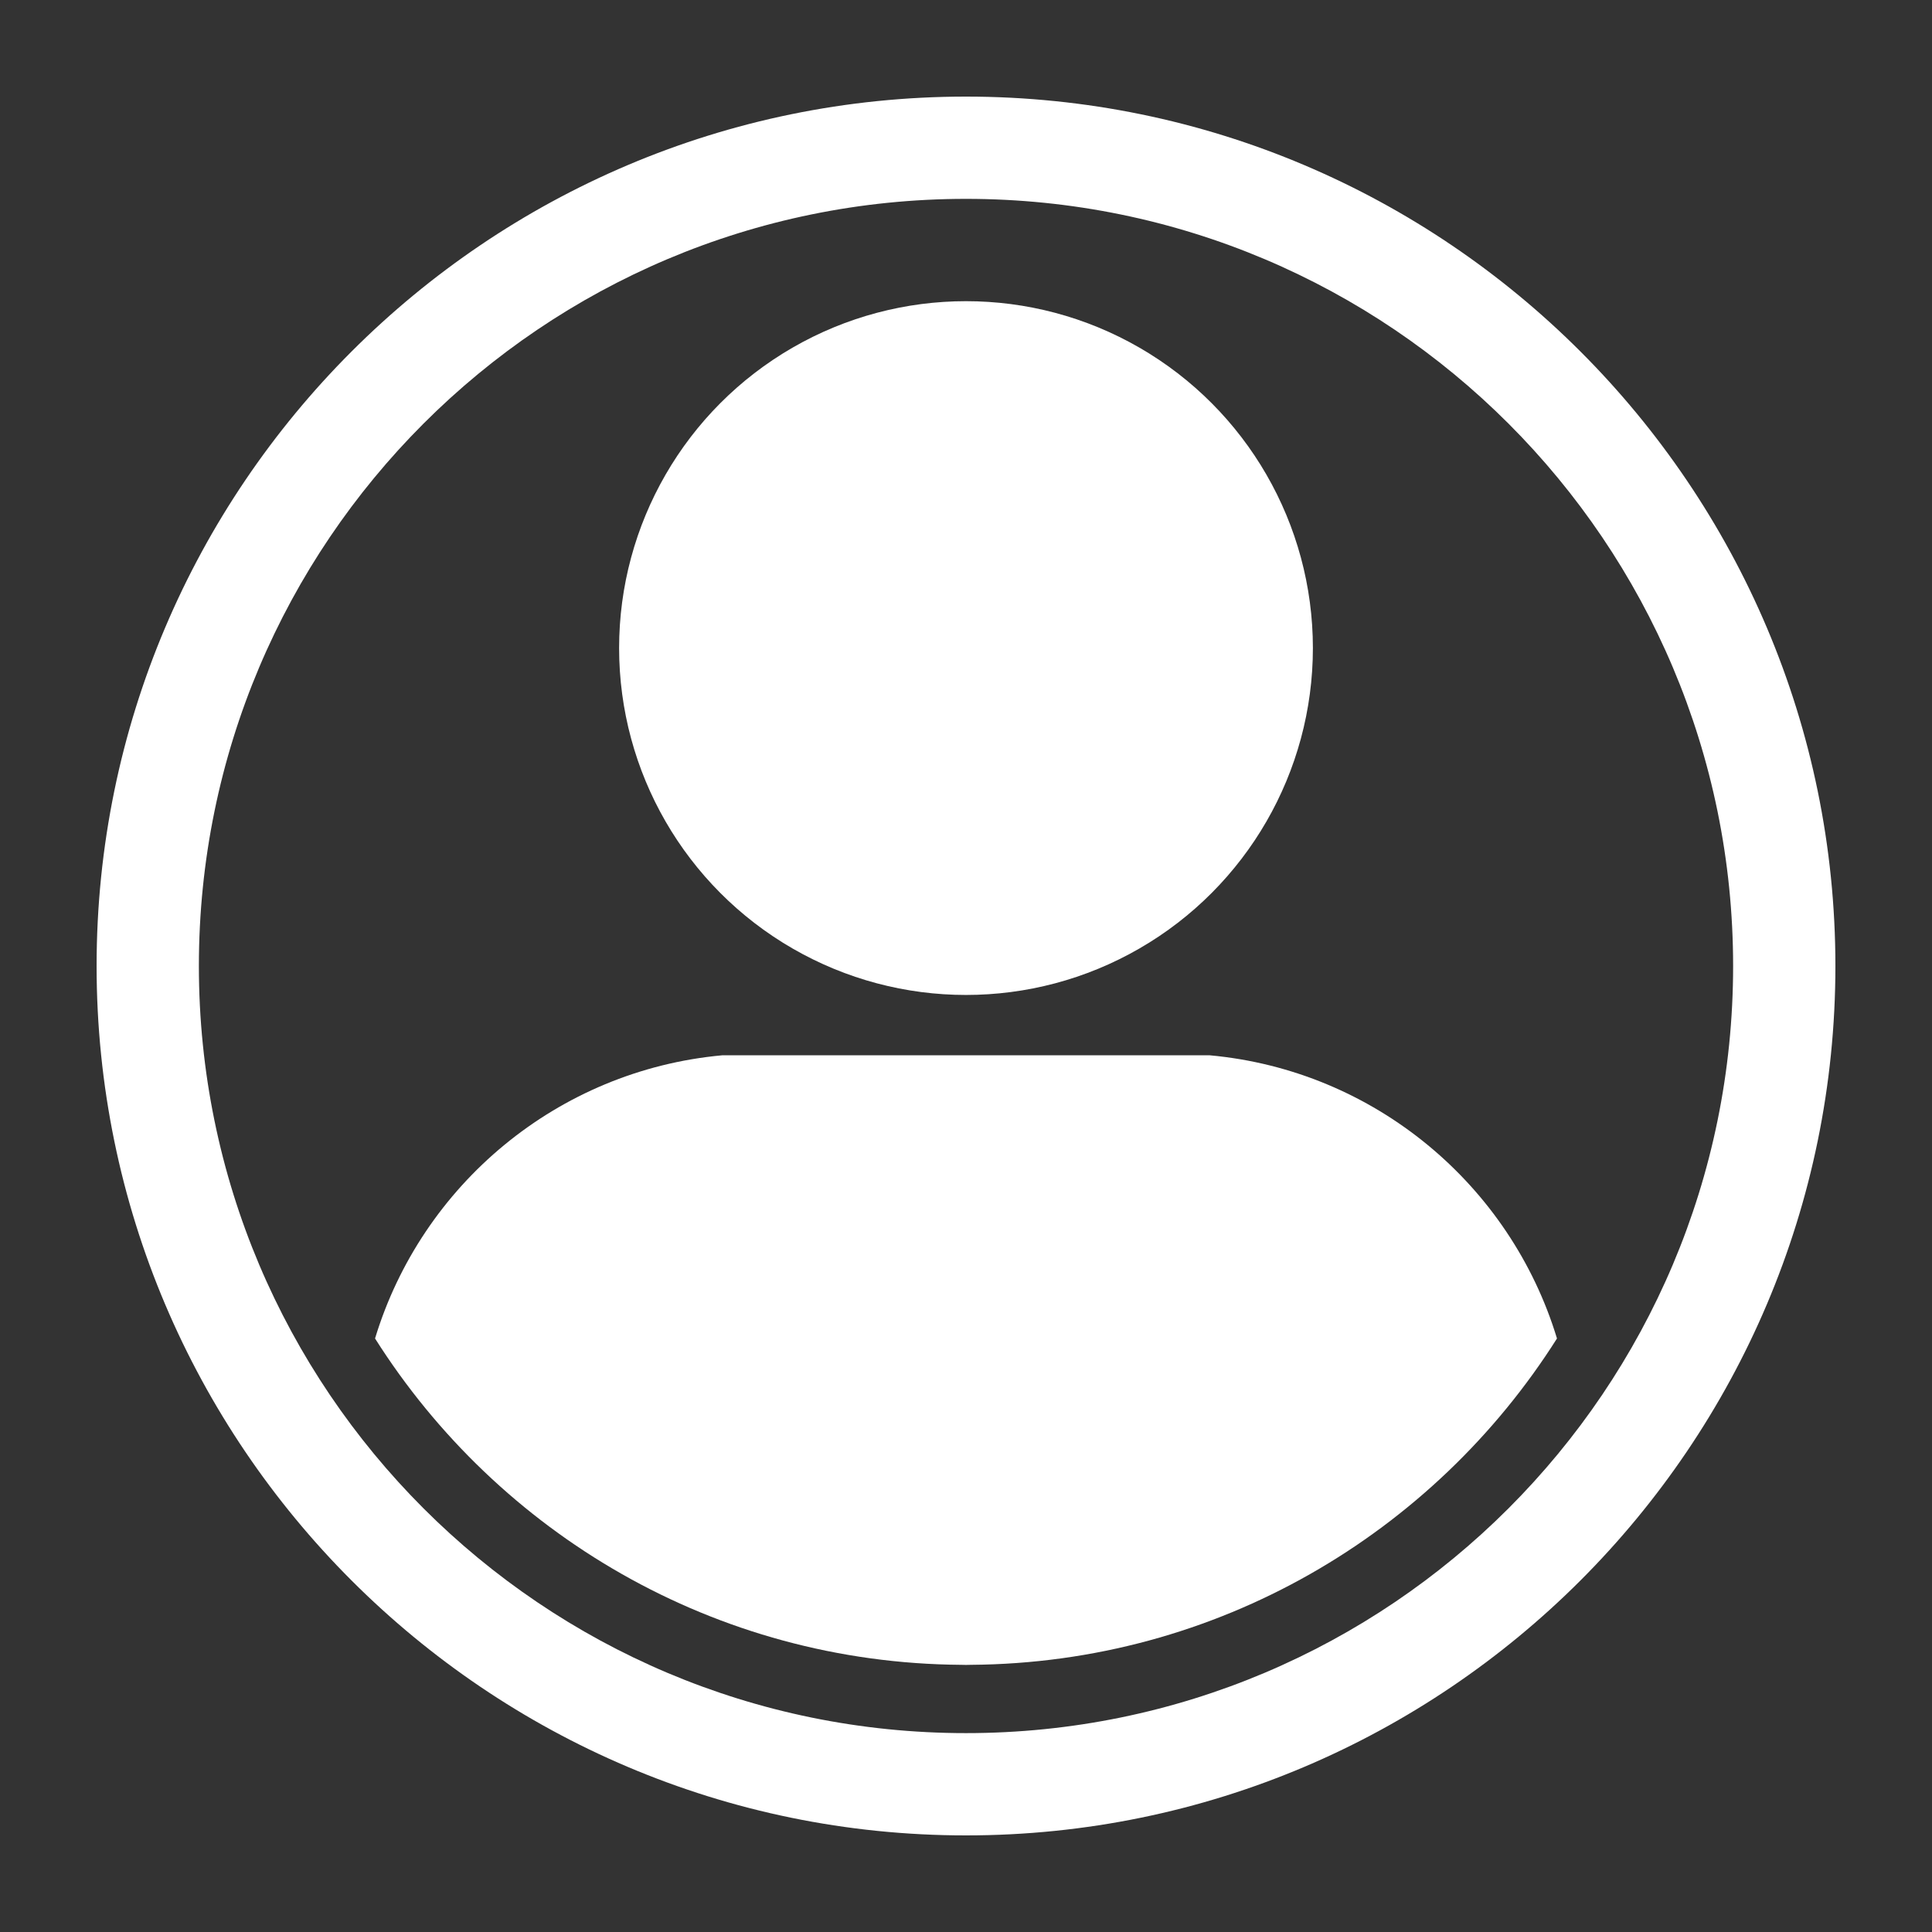 <svg xmlns="http://www.w3.org/2000/svg" version="1.1" xmlns:xlink="http://www.w3.org/1999/xlink" width="512" height="512" x="0" y="0" viewBox="0 0 100 100" style="enable-background:new 0 0 512 512" xml:space="preserve" class=""><rect x="0" y="0" width="100" height="100" fill="#333333" stroke="none"/><g><path d="M50 86.176c.08 0 .158-.005.238-.005h-.476c.08 0 .158.005.238.005zM62.615 54.622H37.383c-8.53.78-15.561 6.712-17.971 14.657 6.376 10.081 17.586 16.809 30.351 16.892h.476c12.765-.083 23.974-6.811 30.35-16.892-2.411-7.945-9.444-13.878-17.974-14.657z" fill="#ffffff" opacity="1" data-original="#000000" class=""></path><circle cx="50" cy="33.544" r="17.955" fill="#ffffff" opacity="1" data-original="#000000" class=""></circle><path d="M50 5C25.188 5 5 25.187 5 50c0 24.812 20.188 45 45 45 24.814 0 45-20.188 45-45C95 25.187 74.814 5 50 5zm0 84.706C28.072 89.706 10.294 71.93 10.294 50S28.072 10.293 50 10.293c21.93 0 39.706 17.776 39.706 39.707 0 21.93-17.776 39.706-39.706 39.706z" fill="#ffffff" opacity="1" data-original="#000000" class=""></path></g></svg>